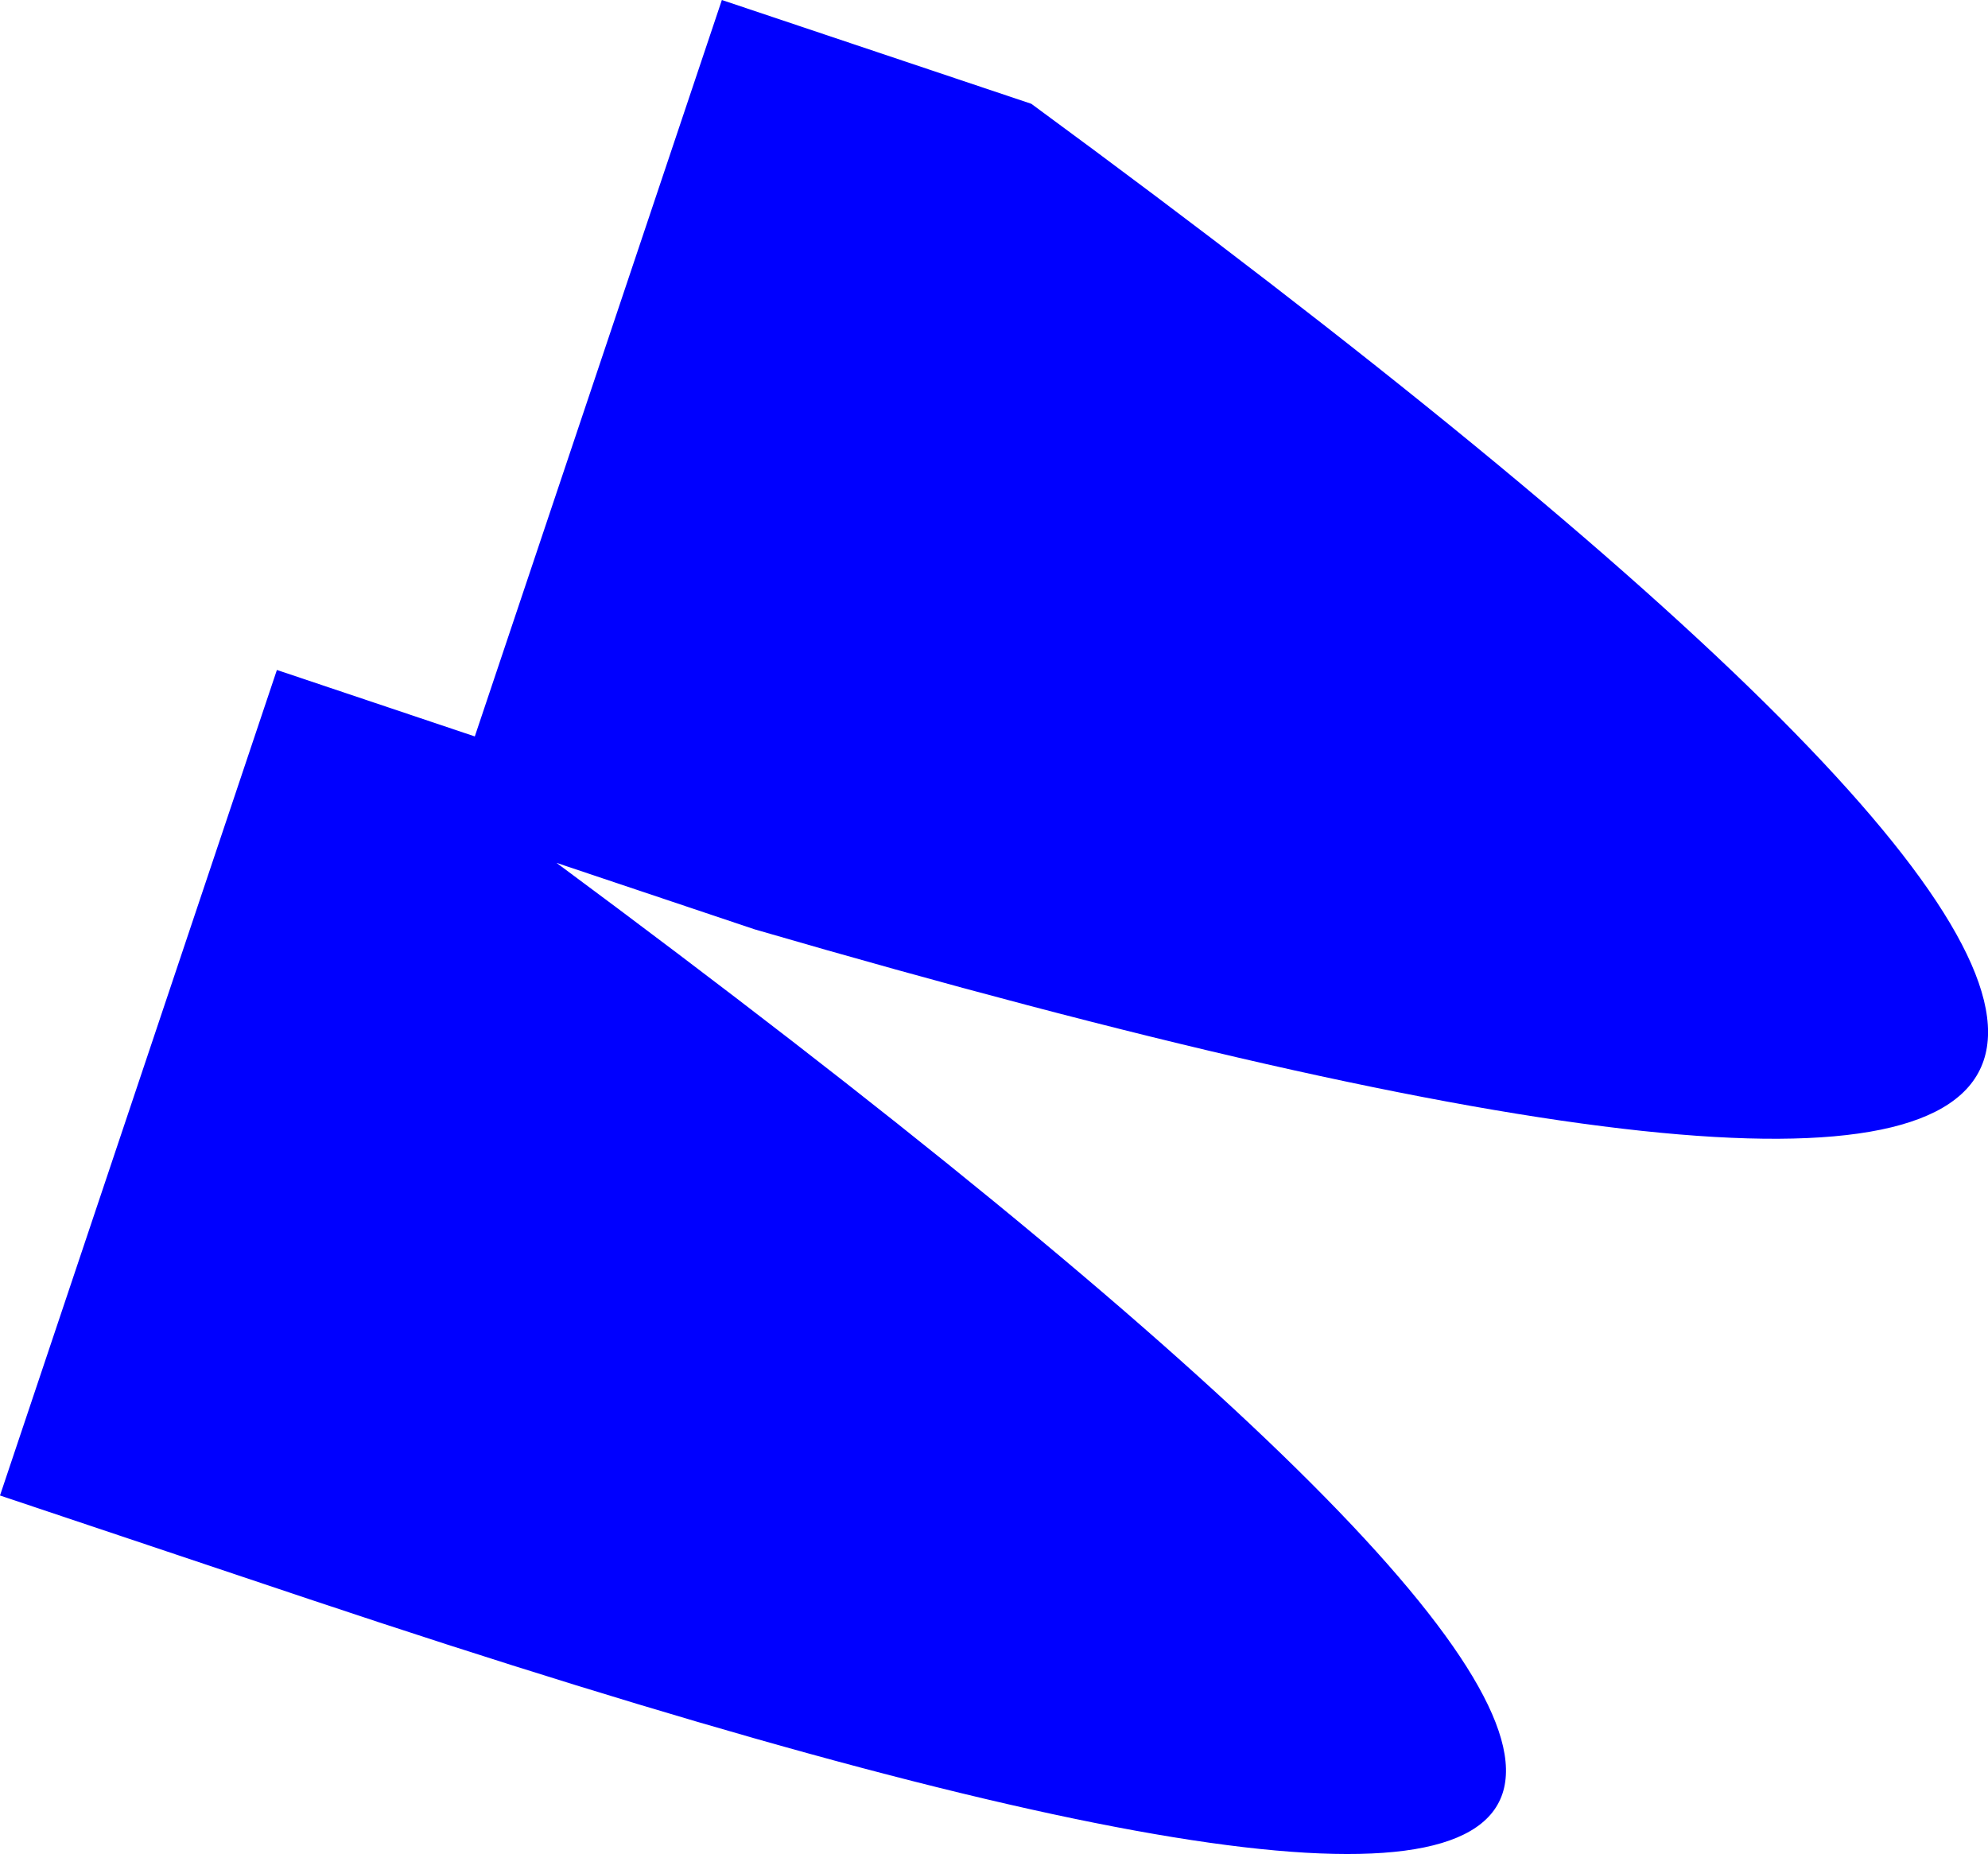 <?xml version="1.0" encoding="UTF-8" standalone="no"?>
<svg xmlns:xlink="http://www.w3.org/1999/xlink" height="643.0px" width="689.6px" xmlns="http://www.w3.org/2000/svg">
  <g transform="matrix(1.0, 0.0, 0.0, 1.0, 420.6, 398.1)">
    <path d="M-227.55 -98.85 Q471.5 419.15 -313.2 156.55 L-420.6 120.55 -324.55 -165.75 -255.9 -142.7 -170.2 -398.1 -62.85 -362.1 Q645.85 158.3 -158.85 -75.8 L-227.55 -98.85" fill="#0000ff" fill-rule="evenodd" stroke="none"/>
  </g>
</svg>
